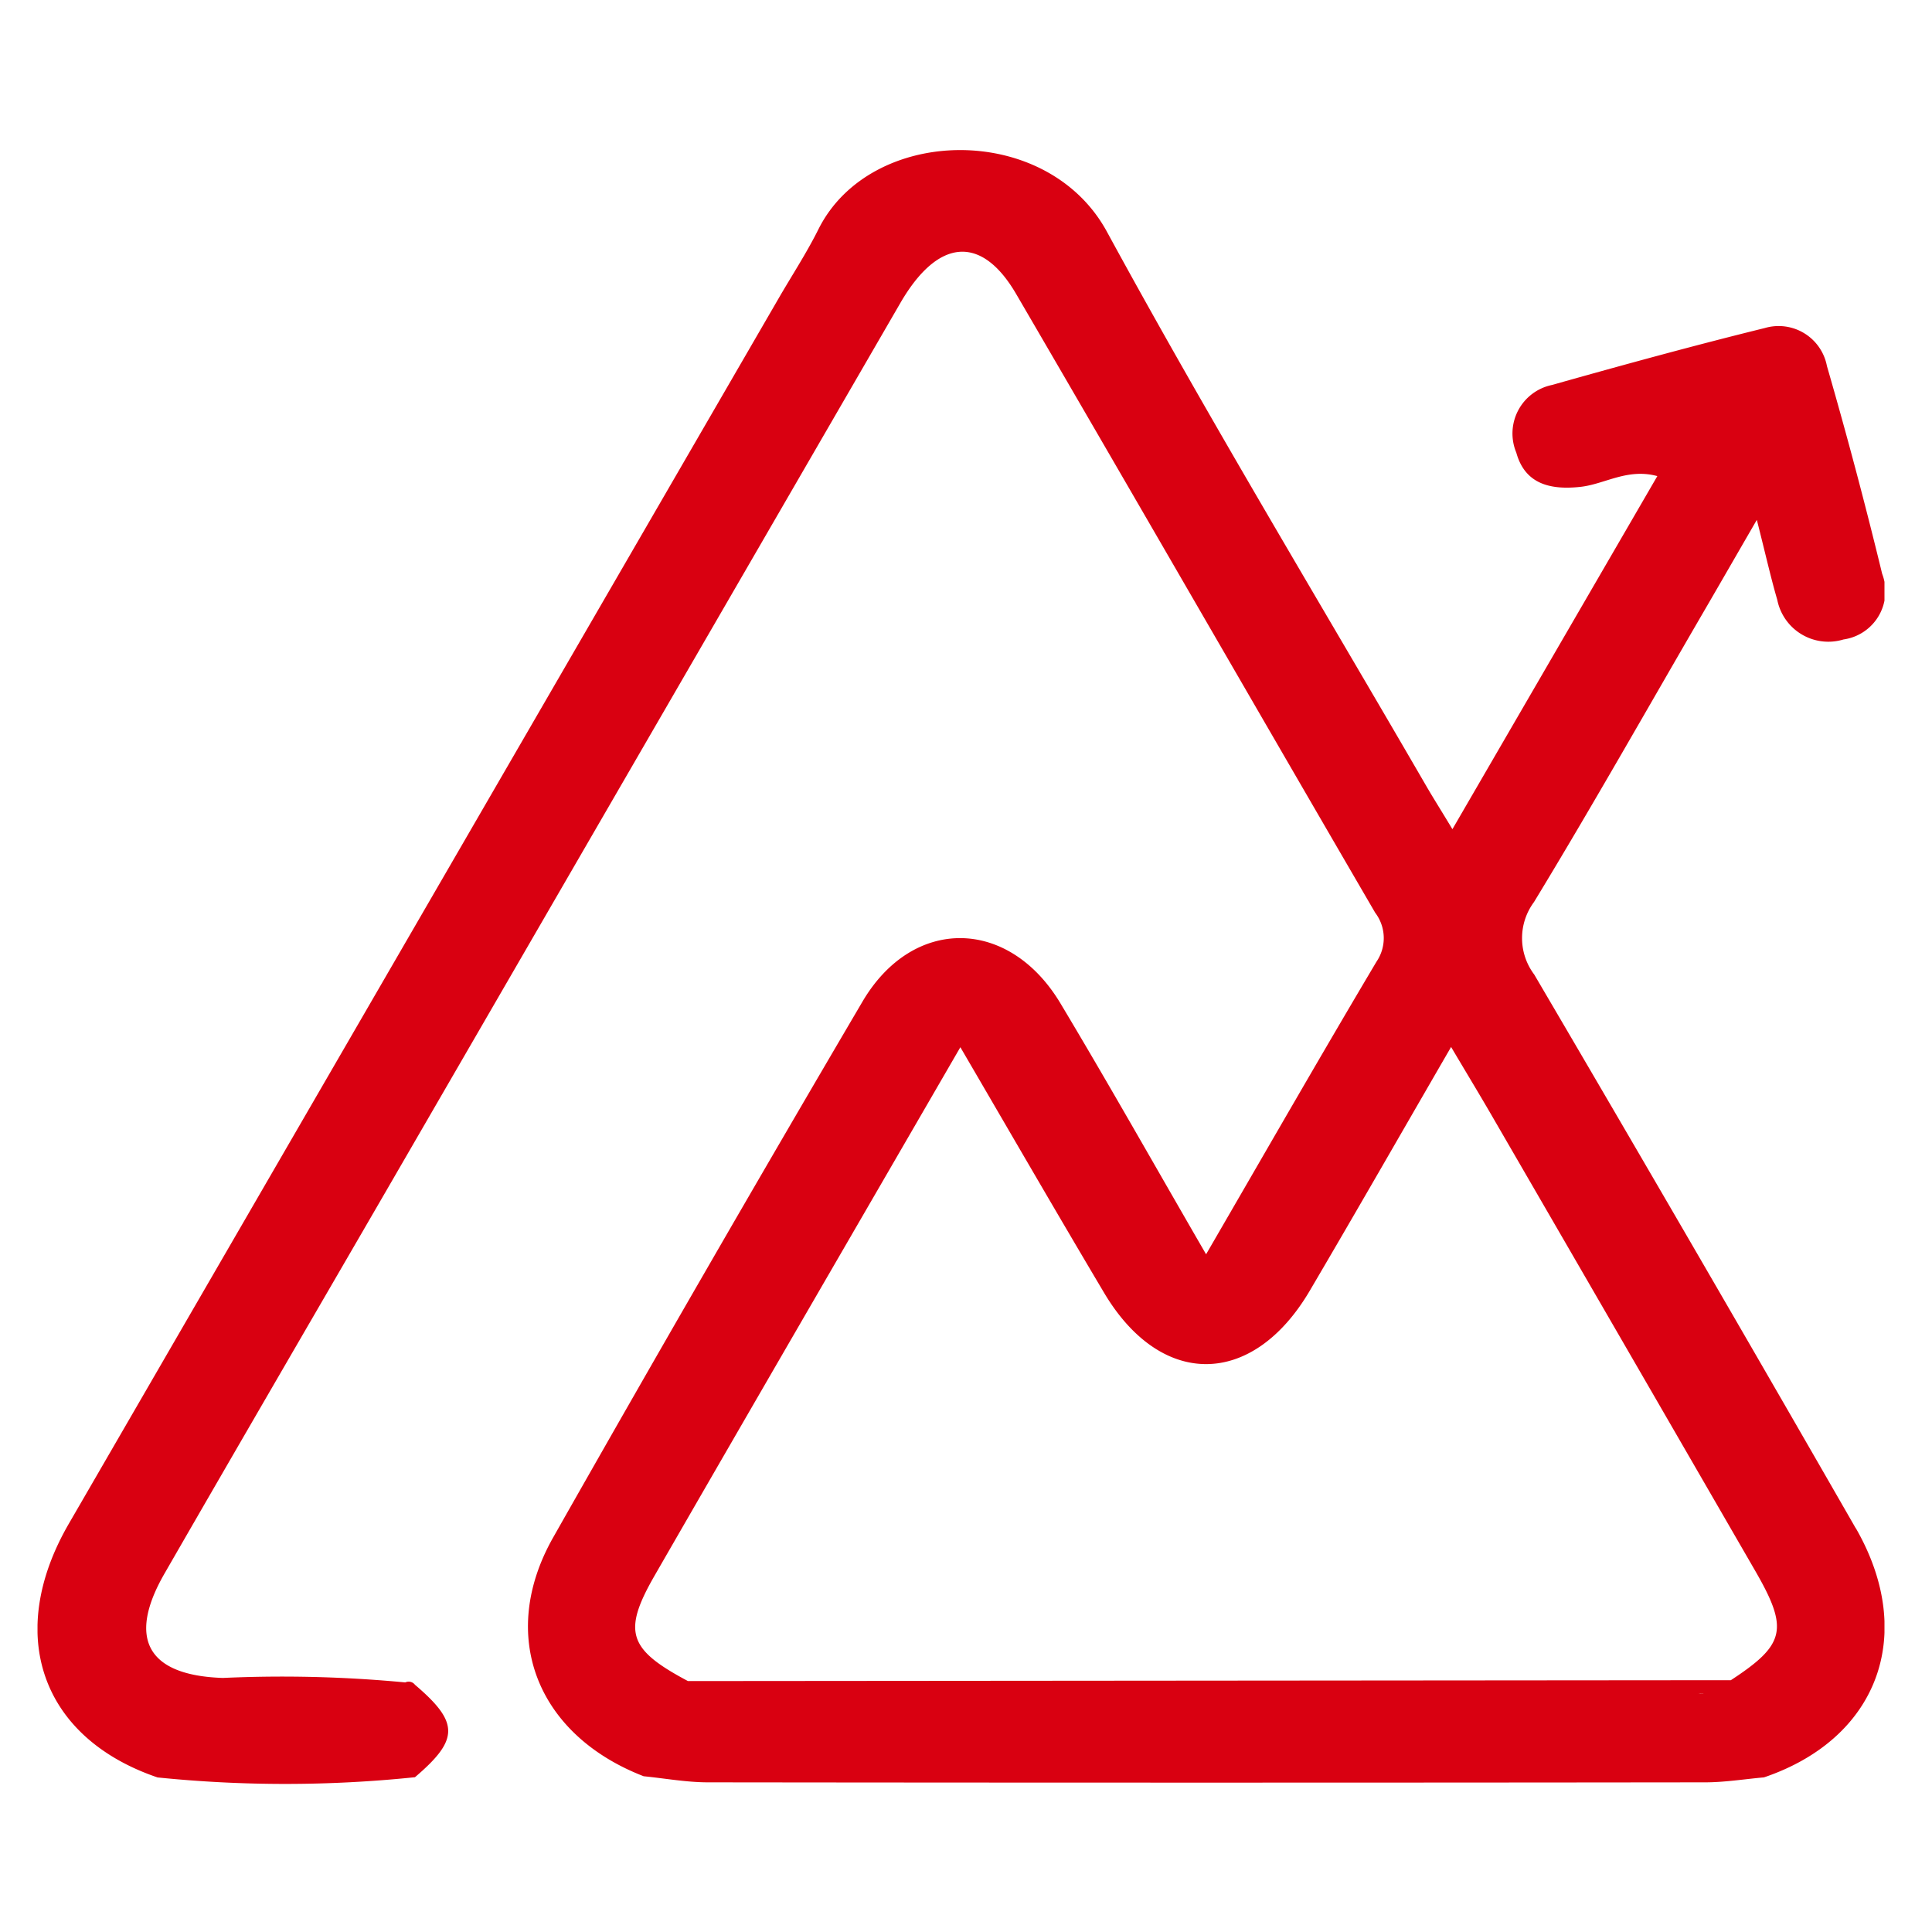 <svg xmlns="http://www.w3.org/2000/svg" xmlns:xlink="http://www.w3.org/1999/xlink" width="60" height="60" viewBox="0 0 60 60">
  <rect x="0" y="0" width="60" height="60" fill="#333333" stroke="none"/>
  <defs>
    <clipPath id="clip-path">
      <rect id="Retângulo_2" data-name="Retângulo 2" width="60" height="60"/>
    </clipPath>
    <clipPath id="clip-path-2">
      <rect id="Retângulo_1" data-name="Retângulo 1" width="57.359" height="50.741" fill="none"/>
    </clipPath>
  </defs>
  <g id="ANALYTICS" clip-path="url(#clip-path)">
    <rect width="60" height="60" fill="#fff"/>
    <g id="zoho_Analytics" clip-path="url(#clip-path)">
      <rect id="Retângulo_1-2" data-name="Retângulo 1" width="60" height="60" fill="#fff"/>
      <g id="Grupo_2" data-name="Grupo 2" transform="translate(1.165 4.66)">
        <g id="Grupo_1" data-name="Grupo 1" clip-path="url(#clip-path-2)">
          <path id="Caminho_1" data-name="Caminho 1" d="M56.466,42.8q-4.951-8.621-9.984-17.195a1.878,1.878,0,0,1-.008-2.25c1.851-3.045,3.6-6.149,5.395-9.232.456-.785.909-1.573,1.526-2.638.279,1.1.435,1.8.635,2.484a1.617,1.617,0,0,0,2.057,1.23,1.512,1.512,0,0,0,1.2-2.039Q56.5,9.916,55.572,6.707a1.527,1.527,0,0,0-1.928-1.18c-2.214.546-4.417,1.15-6.612,1.769a1.539,1.539,0,0,0-1.107,2.1c.269.98,1.059,1.165,1.992,1.064.76-.084,1.456-.587,2.388-.334L43.941,21.091c-.361-.6-.59-.959-.806-1.331-3.324-5.734-6.757-11.408-9.925-17.226-1.864-3.423-7.346-3.309-8.96-.07-.372.746-.834,1.448-1.251,2.171Q11.985,23.646.972,42.661C-1.019,46.1.116,49.312,3.728,50.54a39.068,39.068,0,0,0,7.994-.007c1.375-1.172,1.376-1.7,0-2.871a.245.245,0,0,0-.3-.073,40.51,40.51,0,0,0-5.665-.139c-2.33-.076-2.984-1.208-1.813-3.242C6.194,40.3,8.465,36.4,10.726,32.5Q18.763,18.621,26.8,4.743c1.165-2.005,2.514-2.122,3.592-.274,3.733,6.4,7.425,12.816,11.151,19.217a1.3,1.3,0,0,1,.04,1.52c-1.752,2.949-3.457,5.925-5.292,9.087-1.573-2.716-3.016-5.278-4.527-7.8-1.6-2.663-4.582-2.705-6.145-.045q-4.869,8.284-9.607,16.643c-1.727,3.054-.5,6.13,2.813,7.412.663.066,1.325.188,1.988.189q15.489.018,30.978,0c.608,0,1.217-.1,1.826-.154,3.537-1.2,4.752-4.431,2.854-7.736m-4.89,5.122c.055,0,.11,0,.165.006-.055,0-.11,0-.165-.006m.165.006a1.747,1.747,0,0,0,.295-.013,1.747,1.747,0,0,1-.295.013m.377-.03a.8.8,0,0,0,.1-.026.8.8,0,0,1-.1.026m.472-.38L20.2,47.547c-1.843-.979-2.039-1.523-1.049-3.252,3.133-5.441,6.288-10.87,9.509-16.433C30.2,30.5,31.645,33,33.122,35.486c1.771,2.98,4.614,2.952,6.387-.058,1.432-2.434,2.835-4.886,4.391-7.573.521.878.938,1.566,1.34,2.263q4.057,7,8.108,14.011c1.044,1.81.929,2.286-.761,3.392" transform="translate(0 0)" fill="#d90011"/>
        </g>
      </g>
    </g>
  </g>
</svg>
